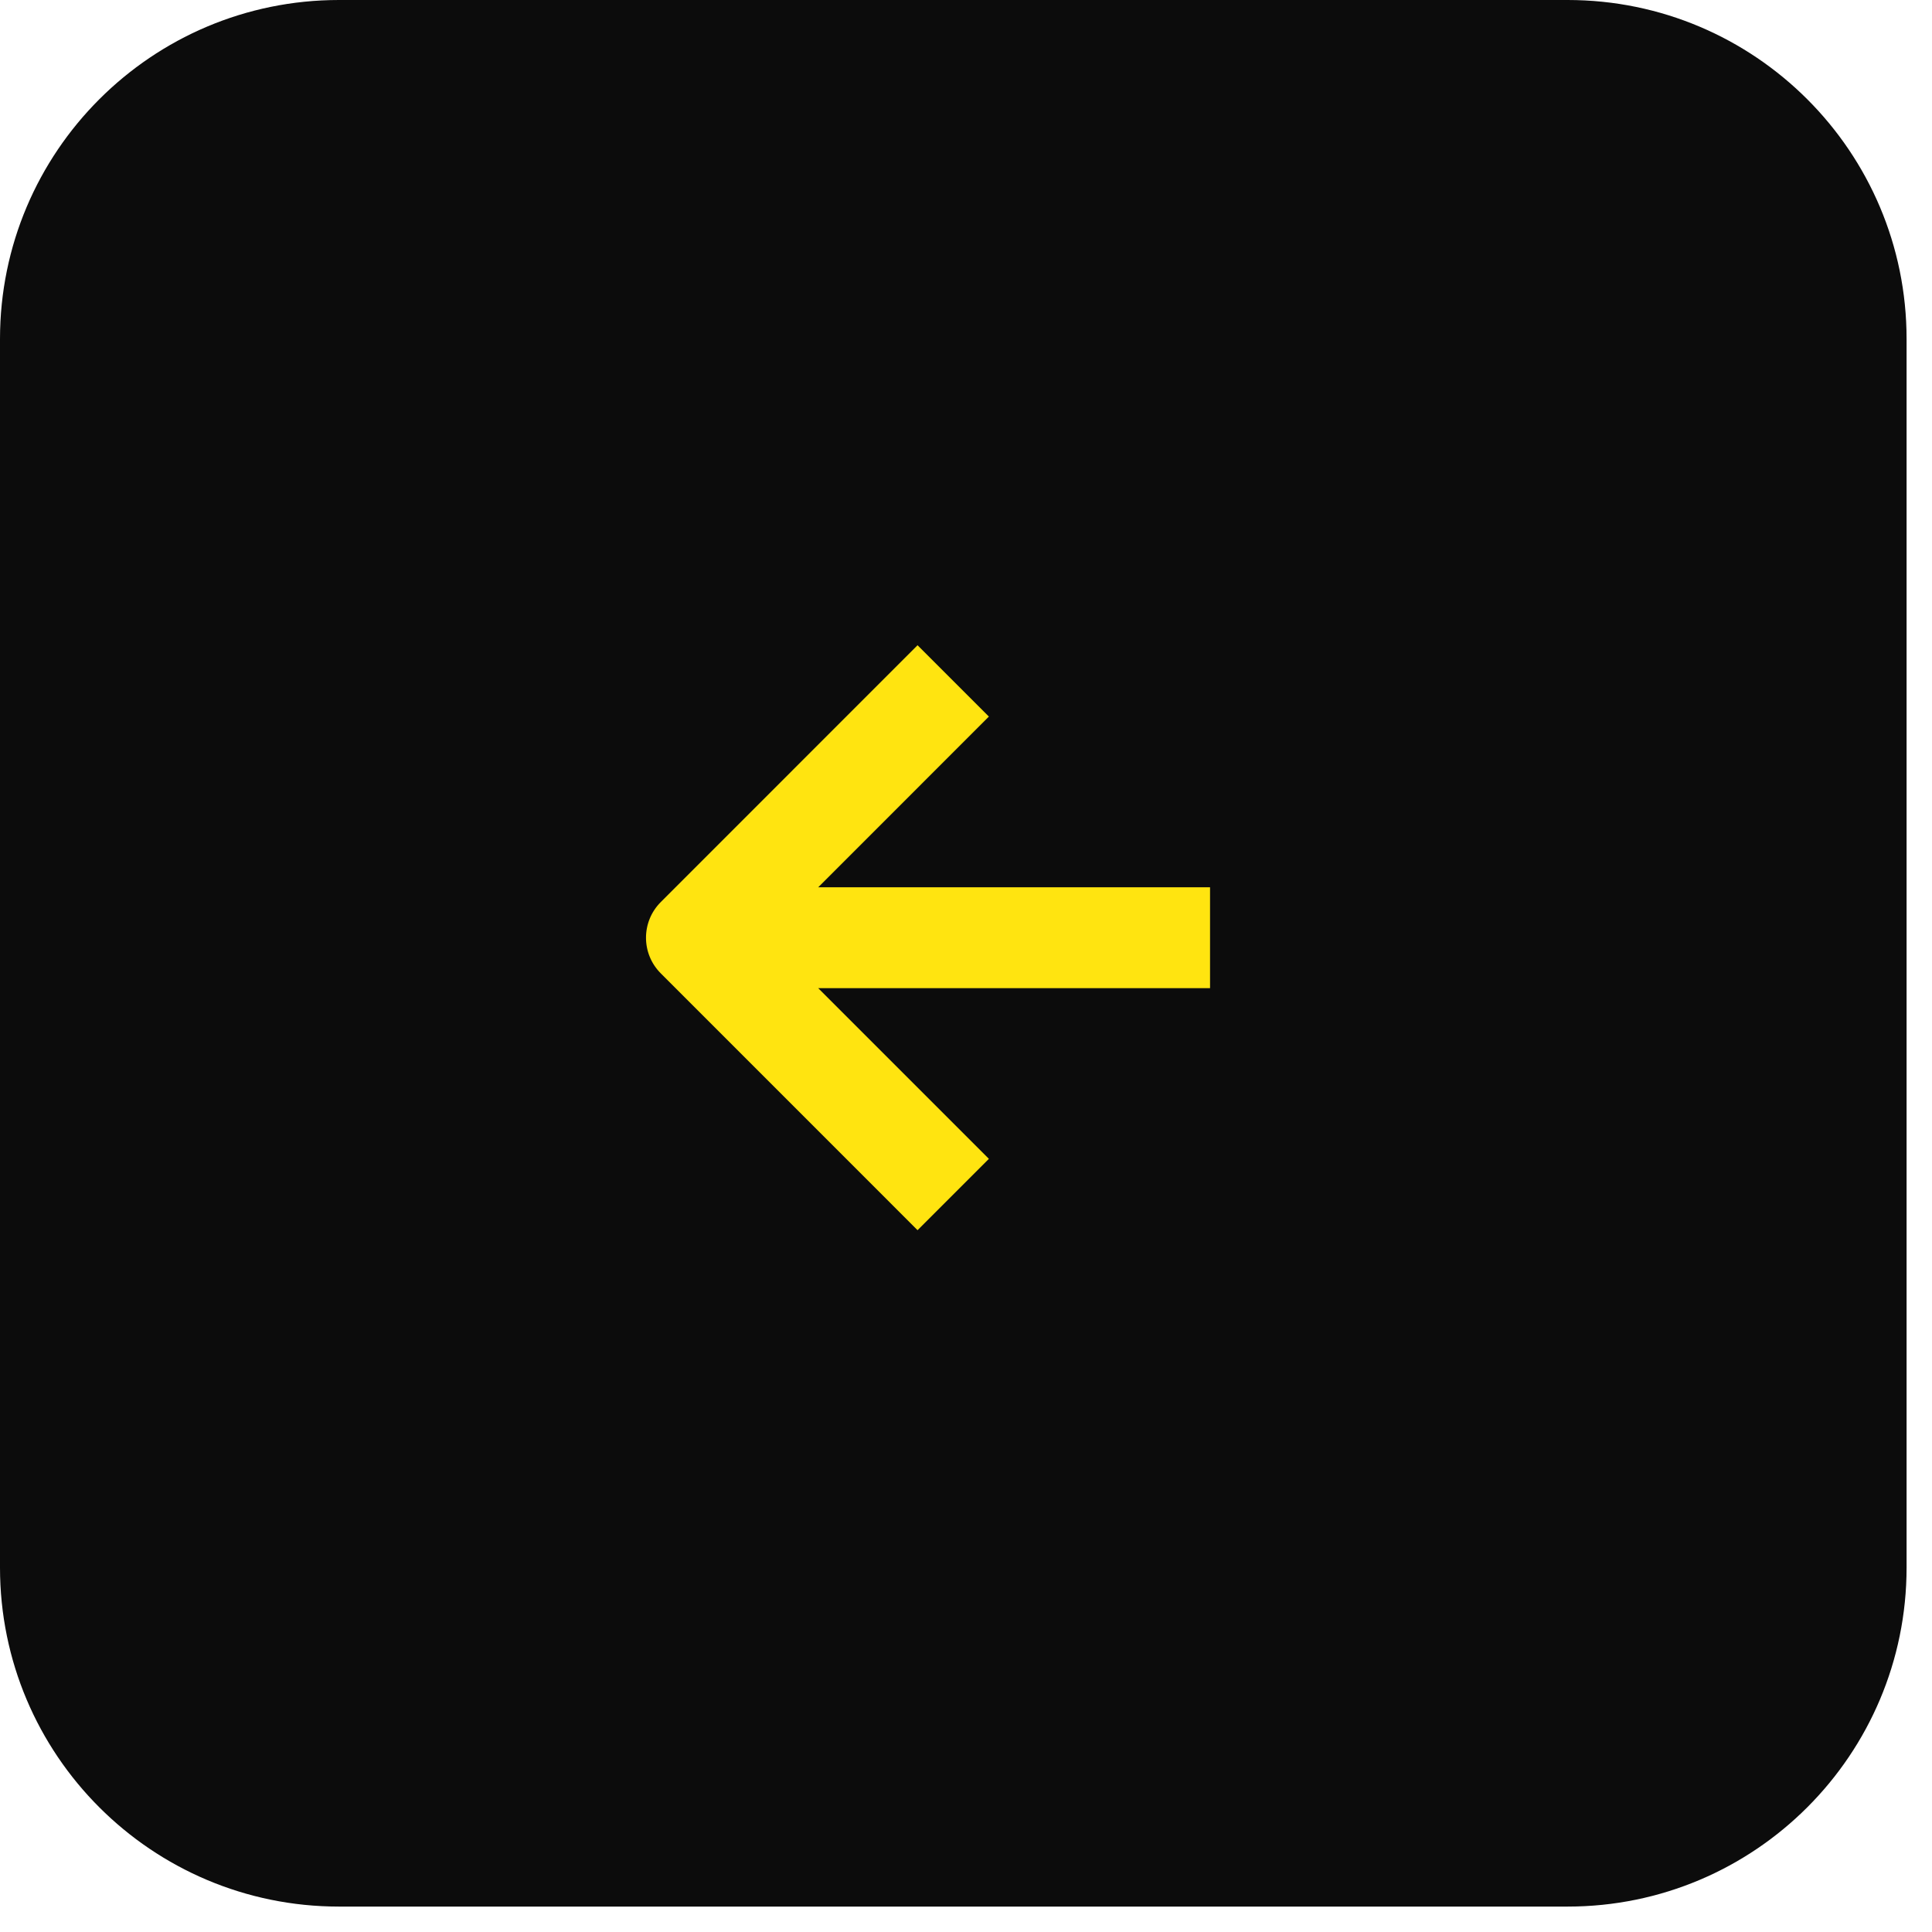 <?xml version="1.0" encoding="UTF-8"?> <svg xmlns="http://www.w3.org/2000/svg" width="38" height="38" viewBox="0 0 38 38" fill="none"><g clip-path="url(#clip0_35_23)"><path d="M6.667 0H30.833C34.515 0 37.5 2.985 37.5 6.667V30.833C37.5 34.515 34.515 37.5 30.833 37.5H6.667C2.985 37.5 0 34.515 0 30.833V6.667C0 2.985 2.985 0 6.667 0Z" fill="#0C0C0C"></path><path fill-rule="evenodd" clip-rule="evenodd" d="M16.093 17.452L19.45 14.094L18.047 12.691L12.997 17.742C12.609 18.13 12.609 18.758 12.997 19.145L18.047 24.196L19.45 22.793L16.093 19.436H23.8V17.452H16.093Z" fill="#FFE410"></path></g><defs><clipPath id="clip0_35_23"><rect width="38" height="38" fill="white"></rect></clipPath></defs></svg> 
